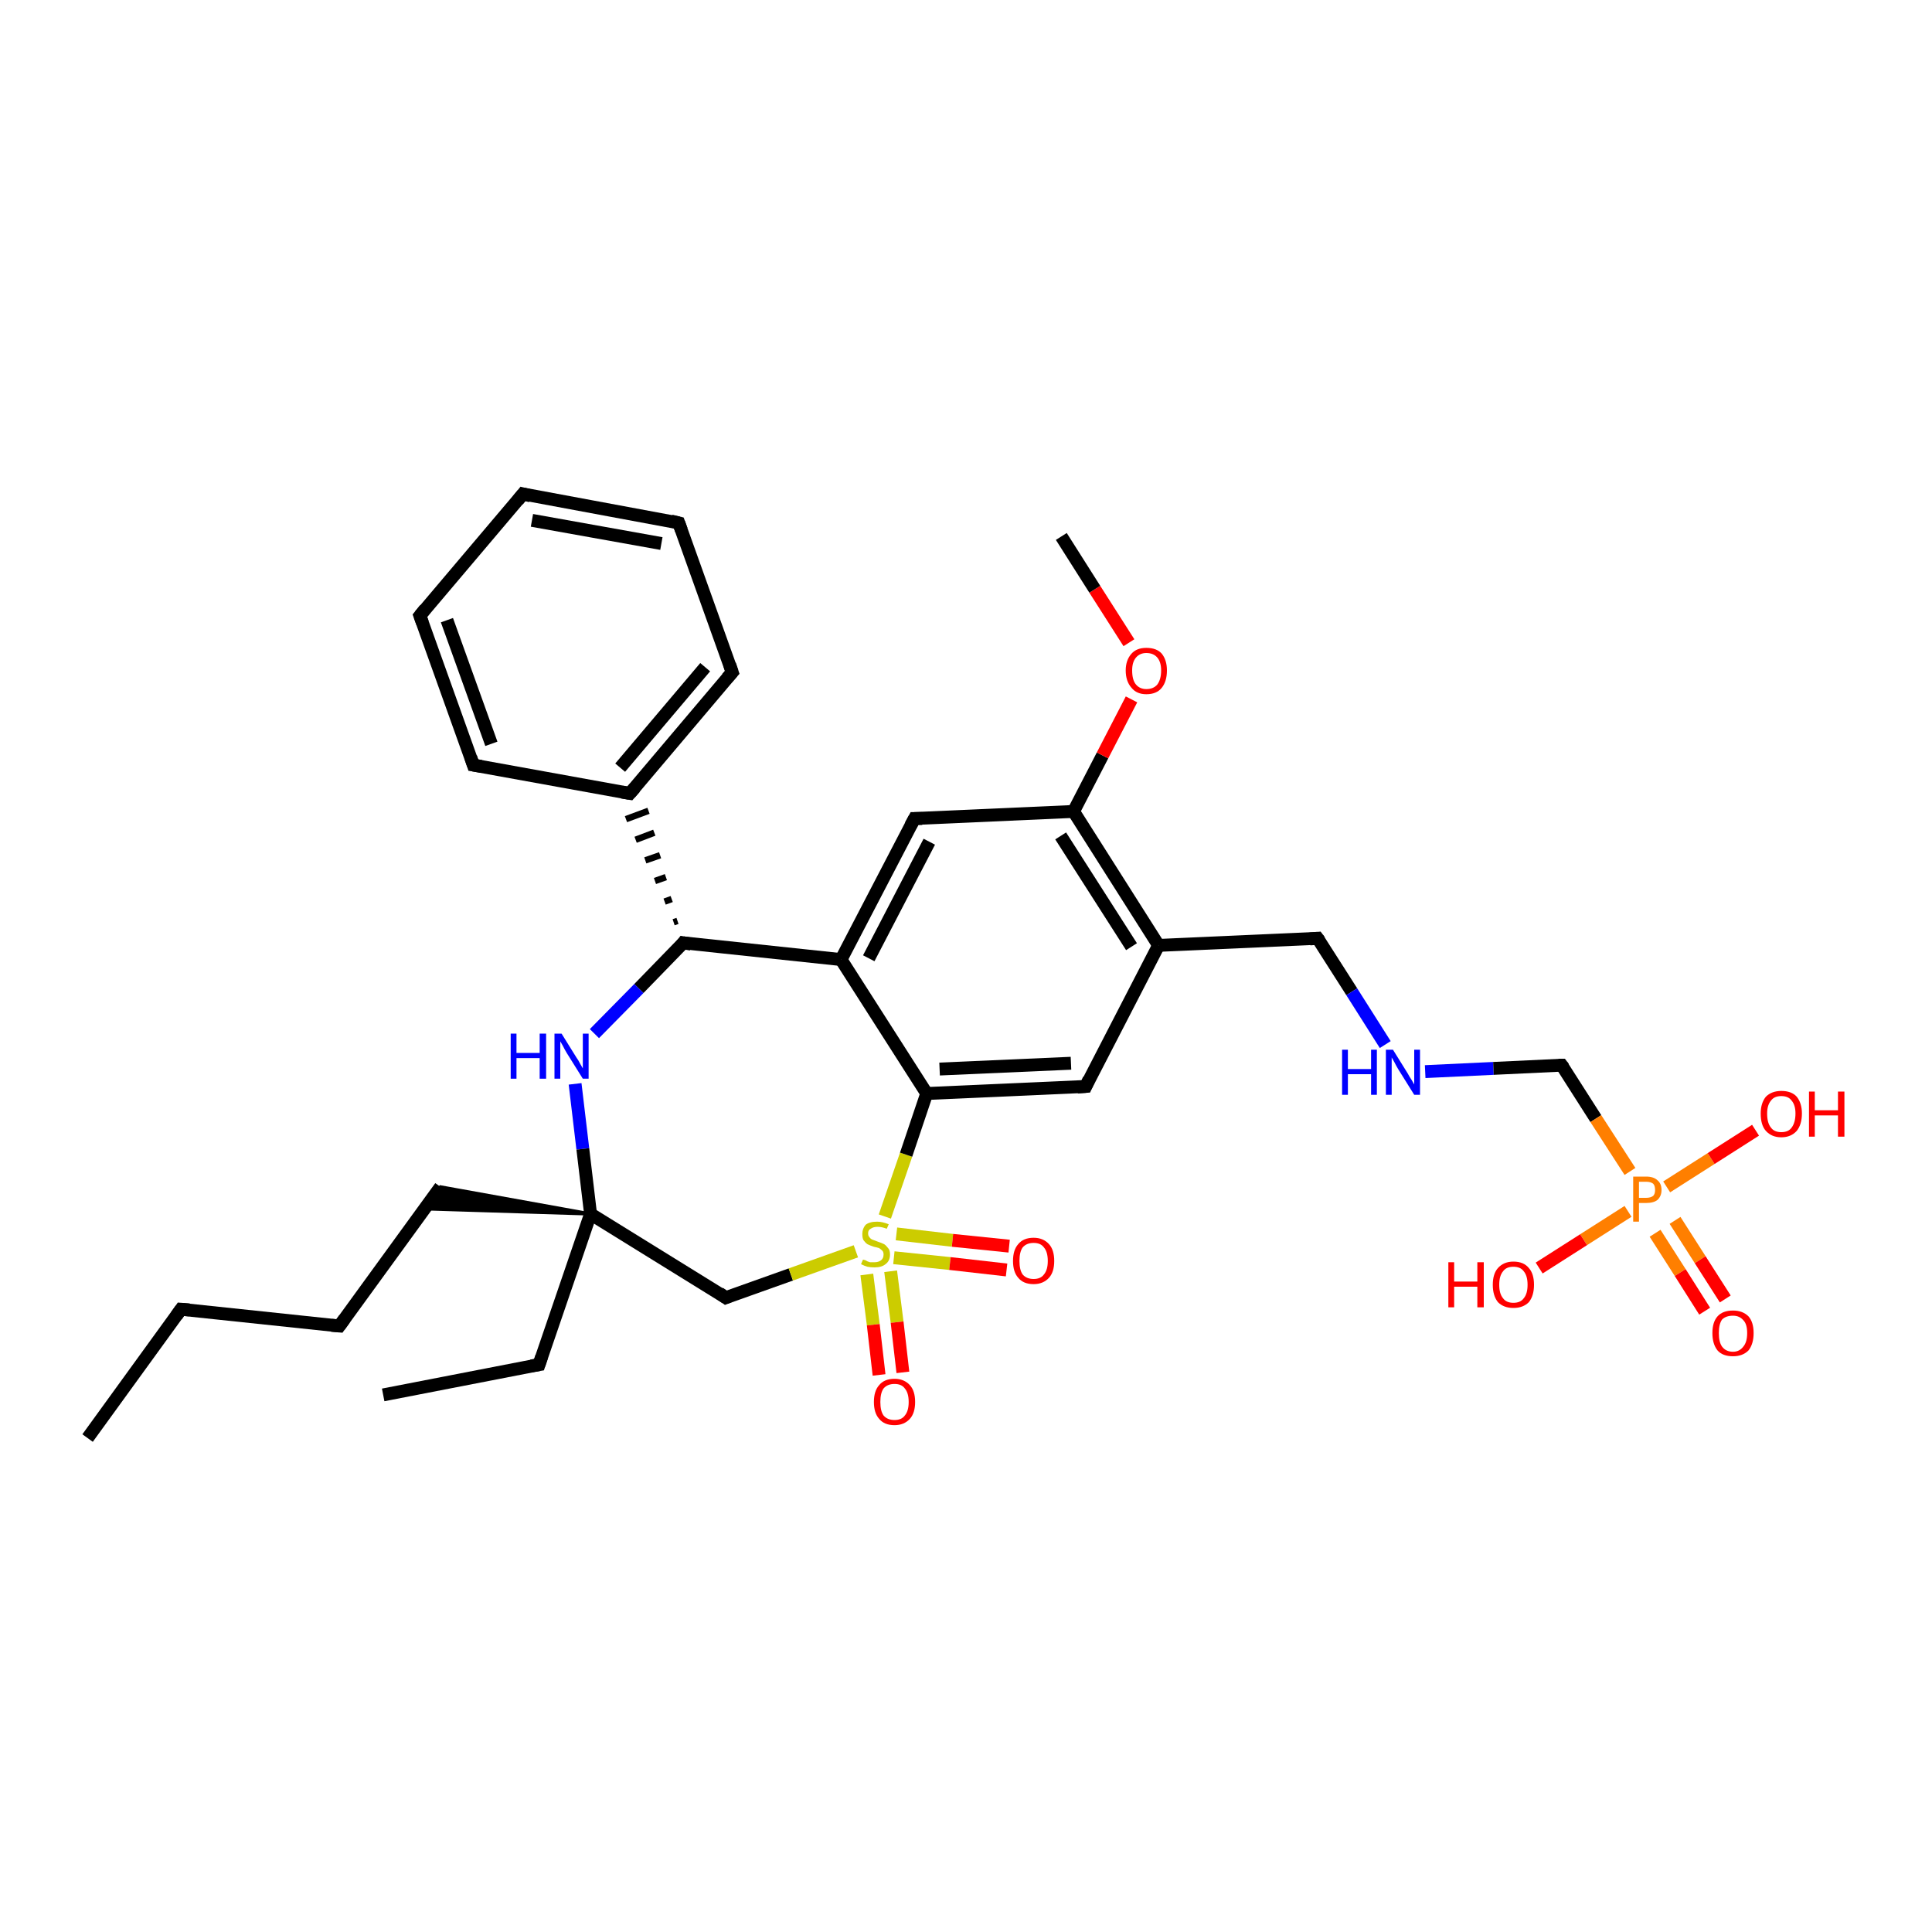 <?xml version='1.0' encoding='iso-8859-1'?>
<svg version='1.1' baseProfile='full'
              xmlns='http://www.w3.org/2000/svg'
                      xmlns:rdkit='http://www.rdkit.org/xml'
                      xmlns:xlink='http://www.w3.org/1999/xlink'
                  xml:space='preserve'
width='300px' height='300px' viewBox='0 0 300 300'>
<!-- END OF HEADER -->
<rect style='opacity:1.0;fill:#FFFFFF;stroke:none' width='300.0' height='300.0' x='0.0' y='0.0'> </rect>
<path class='bond-0 atom-0 atom-1' d='M 13.6,223.3 L 28.1,203.3' style='fill:none;fill-rule:evenodd;stroke:#000000;stroke-width:2.0px;stroke-linecap:butt;stroke-linejoin:miter;stroke-opacity:1' />
<path class='bond-1 atom-1 atom-2' d='M 28.1,203.3 L 52.7,205.9' style='fill:none;fill-rule:evenodd;stroke:#000000;stroke-width:2.0px;stroke-linecap:butt;stroke-linejoin:miter;stroke-opacity:1' />
<path class='bond-2 atom-2 atom-3' d='M 52.7,205.9 L 68.4,184.3' style='fill:none;fill-rule:evenodd;stroke:#000000;stroke-width:2.0px;stroke-linecap:butt;stroke-linejoin:miter;stroke-opacity:1' />
<path class='bond-3 atom-4 atom-3' d='M 91.7,188.5 L 65.9,187.7 L 68.4,184.3 Z' style='fill:#000000;fill-rule:evenodd;fill-opacity:1;stroke:#000000;stroke-width:0.5px;stroke-linecap:butt;stroke-linejoin:miter;stroke-opacity:1;' />
<path class='bond-4 atom-4 atom-5' d='M 91.7,188.5 L 83.7,211.9' style='fill:none;fill-rule:evenodd;stroke:#000000;stroke-width:2.0px;stroke-linecap:butt;stroke-linejoin:miter;stroke-opacity:1' />
<path class='bond-5 atom-5 atom-6' d='M 83.7,211.9 L 59.5,216.6' style='fill:none;fill-rule:evenodd;stroke:#000000;stroke-width:2.0px;stroke-linecap:butt;stroke-linejoin:miter;stroke-opacity:1' />
<path class='bond-6 atom-4 atom-7' d='M 91.7,188.5 L 112.7,201.5' style='fill:none;fill-rule:evenodd;stroke:#000000;stroke-width:2.0px;stroke-linecap:butt;stroke-linejoin:miter;stroke-opacity:1' />
<path class='bond-7 atom-7 atom-8' d='M 112.7,201.5 L 122.8,197.9' style='fill:none;fill-rule:evenodd;stroke:#000000;stroke-width:2.0px;stroke-linecap:butt;stroke-linejoin:miter;stroke-opacity:1' />
<path class='bond-7 atom-7 atom-8' d='M 122.8,197.9 L 132.9,194.3' style='fill:none;fill-rule:evenodd;stroke:#CCCC00;stroke-width:2.0px;stroke-linecap:butt;stroke-linejoin:miter;stroke-opacity:1' />
<path class='bond-8 atom-8 atom-9' d='M 138.8,195.3 L 147.5,196.2' style='fill:none;fill-rule:evenodd;stroke:#CCCC00;stroke-width:2.0px;stroke-linecap:butt;stroke-linejoin:miter;stroke-opacity:1' />
<path class='bond-8 atom-8 atom-9' d='M 147.5,196.2 L 156.3,197.2' style='fill:none;fill-rule:evenodd;stroke:#FF0000;stroke-width:2.0px;stroke-linecap:butt;stroke-linejoin:miter;stroke-opacity:1' />
<path class='bond-8 atom-8 atom-9' d='M 139.2,191.6 L 147.9,192.6' style='fill:none;fill-rule:evenodd;stroke:#CCCC00;stroke-width:2.0px;stroke-linecap:butt;stroke-linejoin:miter;stroke-opacity:1' />
<path class='bond-8 atom-8 atom-9' d='M 147.9,192.6 L 156.7,193.5' style='fill:none;fill-rule:evenodd;stroke:#FF0000;stroke-width:2.0px;stroke-linecap:butt;stroke-linejoin:miter;stroke-opacity:1' />
<path class='bond-9 atom-8 atom-10' d='M 134.6,197.9 L 135.6,205.7' style='fill:none;fill-rule:evenodd;stroke:#CCCC00;stroke-width:2.0px;stroke-linecap:butt;stroke-linejoin:miter;stroke-opacity:1' />
<path class='bond-9 atom-8 atom-10' d='M 135.6,205.7 L 136.5,213.5' style='fill:none;fill-rule:evenodd;stroke:#FF0000;stroke-width:2.0px;stroke-linecap:butt;stroke-linejoin:miter;stroke-opacity:1' />
<path class='bond-9 atom-8 atom-10' d='M 138.3,197.4 L 139.3,205.3' style='fill:none;fill-rule:evenodd;stroke:#CCCC00;stroke-width:2.0px;stroke-linecap:butt;stroke-linejoin:miter;stroke-opacity:1' />
<path class='bond-9 atom-8 atom-10' d='M 139.3,205.3 L 140.2,213.1' style='fill:none;fill-rule:evenodd;stroke:#FF0000;stroke-width:2.0px;stroke-linecap:butt;stroke-linejoin:miter;stroke-opacity:1' />
<path class='bond-10 atom-8 atom-11' d='M 137.4,188.9 L 140.7,179.3' style='fill:none;fill-rule:evenodd;stroke:#CCCC00;stroke-width:2.0px;stroke-linecap:butt;stroke-linejoin:miter;stroke-opacity:1' />
<path class='bond-10 atom-8 atom-11' d='M 140.7,179.3 L 143.9,169.8' style='fill:none;fill-rule:evenodd;stroke:#000000;stroke-width:2.0px;stroke-linecap:butt;stroke-linejoin:miter;stroke-opacity:1' />
<path class='bond-11 atom-11 atom-12' d='M 143.9,169.8 L 168.6,168.7' style='fill:none;fill-rule:evenodd;stroke:#000000;stroke-width:2.0px;stroke-linecap:butt;stroke-linejoin:miter;stroke-opacity:1' />
<path class='bond-11 atom-11 atom-12' d='M 145.9,166.0 L 166.3,165.1' style='fill:none;fill-rule:evenodd;stroke:#000000;stroke-width:2.0px;stroke-linecap:butt;stroke-linejoin:miter;stroke-opacity:1' />
<path class='bond-12 atom-12 atom-13' d='M 168.6,168.7 L 179.9,146.8' style='fill:none;fill-rule:evenodd;stroke:#000000;stroke-width:2.0px;stroke-linecap:butt;stroke-linejoin:miter;stroke-opacity:1' />
<path class='bond-13 atom-13 atom-14' d='M 179.9,146.8 L 204.6,145.7' style='fill:none;fill-rule:evenodd;stroke:#000000;stroke-width:2.0px;stroke-linecap:butt;stroke-linejoin:miter;stroke-opacity:1' />
<path class='bond-14 atom-14 atom-15' d='M 204.6,145.7 L 209.9,154.0' style='fill:none;fill-rule:evenodd;stroke:#000000;stroke-width:2.0px;stroke-linecap:butt;stroke-linejoin:miter;stroke-opacity:1' />
<path class='bond-14 atom-14 atom-15' d='M 209.9,154.0 L 215.1,162.2' style='fill:none;fill-rule:evenodd;stroke:#0000FF;stroke-width:2.0px;stroke-linecap:butt;stroke-linejoin:miter;stroke-opacity:1' />
<path class='bond-15 atom-15 atom-16' d='M 221.3,166.4 L 231.9,165.9' style='fill:none;fill-rule:evenodd;stroke:#0000FF;stroke-width:2.0px;stroke-linecap:butt;stroke-linejoin:miter;stroke-opacity:1' />
<path class='bond-15 atom-15 atom-16' d='M 231.9,165.9 L 242.5,165.4' style='fill:none;fill-rule:evenodd;stroke:#000000;stroke-width:2.0px;stroke-linecap:butt;stroke-linejoin:miter;stroke-opacity:1' />
<path class='bond-16 atom-16 atom-17' d='M 242.5,165.4 L 247.8,173.7' style='fill:none;fill-rule:evenodd;stroke:#000000;stroke-width:2.0px;stroke-linecap:butt;stroke-linejoin:miter;stroke-opacity:1' />
<path class='bond-16 atom-16 atom-17' d='M 247.8,173.7 L 253.1,181.9' style='fill:none;fill-rule:evenodd;stroke:#FF7F00;stroke-width:2.0px;stroke-linecap:butt;stroke-linejoin:miter;stroke-opacity:1' />
<path class='bond-17 atom-17 atom-18' d='M 258.8,184.3 L 265.7,179.9' style='fill:none;fill-rule:evenodd;stroke:#FF7F00;stroke-width:2.0px;stroke-linecap:butt;stroke-linejoin:miter;stroke-opacity:1' />
<path class='bond-17 atom-17 atom-18' d='M 265.7,179.9 L 272.6,175.5' style='fill:none;fill-rule:evenodd;stroke:#FF0000;stroke-width:2.0px;stroke-linecap:butt;stroke-linejoin:miter;stroke-opacity:1' />
<path class='bond-18 atom-17 atom-19' d='M 252.8,188.1 L 245.9,192.5' style='fill:none;fill-rule:evenodd;stroke:#FF7F00;stroke-width:2.0px;stroke-linecap:butt;stroke-linejoin:miter;stroke-opacity:1' />
<path class='bond-18 atom-17 atom-19' d='M 245.9,192.5 L 239.0,196.9' style='fill:none;fill-rule:evenodd;stroke:#FF0000;stroke-width:2.0px;stroke-linecap:butt;stroke-linejoin:miter;stroke-opacity:1' />
<path class='bond-19 atom-17 atom-20' d='M 257.0,191.5 L 260.9,197.6' style='fill:none;fill-rule:evenodd;stroke:#FF7F00;stroke-width:2.0px;stroke-linecap:butt;stroke-linejoin:miter;stroke-opacity:1' />
<path class='bond-19 atom-17 atom-20' d='M 260.9,197.6 L 264.7,203.6' style='fill:none;fill-rule:evenodd;stroke:#FF0000;stroke-width:2.0px;stroke-linecap:butt;stroke-linejoin:miter;stroke-opacity:1' />
<path class='bond-19 atom-17 atom-20' d='M 260.1,189.5 L 264.0,195.6' style='fill:none;fill-rule:evenodd;stroke:#FF7F00;stroke-width:2.0px;stroke-linecap:butt;stroke-linejoin:miter;stroke-opacity:1' />
<path class='bond-19 atom-17 atom-20' d='M 264.0,195.6 L 267.9,201.7' style='fill:none;fill-rule:evenodd;stroke:#FF0000;stroke-width:2.0px;stroke-linecap:butt;stroke-linejoin:miter;stroke-opacity:1' />
<path class='bond-20 atom-13 atom-21' d='M 179.9,146.8 L 166.7,126.0' style='fill:none;fill-rule:evenodd;stroke:#000000;stroke-width:2.0px;stroke-linecap:butt;stroke-linejoin:miter;stroke-opacity:1' />
<path class='bond-20 atom-13 atom-21' d='M 175.7,147.0 L 164.7,129.8' style='fill:none;fill-rule:evenodd;stroke:#000000;stroke-width:2.0px;stroke-linecap:butt;stroke-linejoin:miter;stroke-opacity:1' />
<path class='bond-21 atom-21 atom-22' d='M 166.7,126.0 L 171.2,117.3' style='fill:none;fill-rule:evenodd;stroke:#000000;stroke-width:2.0px;stroke-linecap:butt;stroke-linejoin:miter;stroke-opacity:1' />
<path class='bond-21 atom-21 atom-22' d='M 171.2,117.3 L 175.7,108.6' style='fill:none;fill-rule:evenodd;stroke:#FF0000;stroke-width:2.0px;stroke-linecap:butt;stroke-linejoin:miter;stroke-opacity:1' />
<path class='bond-22 atom-22 atom-23' d='M 175.3,99.8 L 170.0,91.5' style='fill:none;fill-rule:evenodd;stroke:#FF0000;stroke-width:2.0px;stroke-linecap:butt;stroke-linejoin:miter;stroke-opacity:1' />
<path class='bond-22 atom-22 atom-23' d='M 170.0,91.5 L 164.8,83.3' style='fill:none;fill-rule:evenodd;stroke:#000000;stroke-width:2.0px;stroke-linecap:butt;stroke-linejoin:miter;stroke-opacity:1' />
<path class='bond-23 atom-21 atom-24' d='M 166.7,126.0 L 142.0,127.1' style='fill:none;fill-rule:evenodd;stroke:#000000;stroke-width:2.0px;stroke-linecap:butt;stroke-linejoin:miter;stroke-opacity:1' />
<path class='bond-24 atom-24 atom-25' d='M 142.0,127.1 L 130.6,149.0' style='fill:none;fill-rule:evenodd;stroke:#000000;stroke-width:2.0px;stroke-linecap:butt;stroke-linejoin:miter;stroke-opacity:1' />
<path class='bond-24 atom-24 atom-25' d='M 144.3,130.7 L 134.9,148.8' style='fill:none;fill-rule:evenodd;stroke:#000000;stroke-width:2.0px;stroke-linecap:butt;stroke-linejoin:miter;stroke-opacity:1' />
<path class='bond-25 atom-25 atom-26' d='M 130.6,149.0 L 106.1,146.4' style='fill:none;fill-rule:evenodd;stroke:#000000;stroke-width:2.0px;stroke-linecap:butt;stroke-linejoin:miter;stroke-opacity:1' />
<path class='bond-26 atom-26 atom-27' d='M 106.1,146.4 L 99.2,153.5' style='fill:none;fill-rule:evenodd;stroke:#000000;stroke-width:2.0px;stroke-linecap:butt;stroke-linejoin:miter;stroke-opacity:1' />
<path class='bond-26 atom-26 atom-27' d='M 99.2,153.5 L 92.3,160.5' style='fill:none;fill-rule:evenodd;stroke:#0000FF;stroke-width:2.0px;stroke-linecap:butt;stroke-linejoin:miter;stroke-opacity:1' />
<path class='bond-27 atom-26 atom-28' d='M 105.2,143.0 L 104.6,143.2' style='fill:none;fill-rule:evenodd;stroke:#000000;stroke-width:1.0px;stroke-linecap:butt;stroke-linejoin:miter;stroke-opacity:1' />
<path class='bond-27 atom-26 atom-28' d='M 104.3,139.6 L 103.2,140.0' style='fill:none;fill-rule:evenodd;stroke:#000000;stroke-width:1.0px;stroke-linecap:butt;stroke-linejoin:miter;stroke-opacity:1' />
<path class='bond-27 atom-26 atom-28' d='M 103.4,136.2 L 101.7,136.8' style='fill:none;fill-rule:evenodd;stroke:#000000;stroke-width:1.0px;stroke-linecap:butt;stroke-linejoin:miter;stroke-opacity:1' />
<path class='bond-27 atom-26 atom-28' d='M 102.5,132.8 L 100.2,133.6' style='fill:none;fill-rule:evenodd;stroke:#000000;stroke-width:1.0px;stroke-linecap:butt;stroke-linejoin:miter;stroke-opacity:1' />
<path class='bond-27 atom-26 atom-28' d='M 101.6,129.3 L 98.7,130.4' style='fill:none;fill-rule:evenodd;stroke:#000000;stroke-width:1.0px;stroke-linecap:butt;stroke-linejoin:miter;stroke-opacity:1' />
<path class='bond-27 atom-26 atom-28' d='M 100.7,125.9 L 97.2,127.2' style='fill:none;fill-rule:evenodd;stroke:#000000;stroke-width:1.0px;stroke-linecap:butt;stroke-linejoin:miter;stroke-opacity:1' />
<path class='bond-28 atom-28 atom-29' d='M 97.8,123.2 L 113.7,104.4' style='fill:none;fill-rule:evenodd;stroke:#000000;stroke-width:2.0px;stroke-linecap:butt;stroke-linejoin:miter;stroke-opacity:1' />
<path class='bond-28 atom-28 atom-29' d='M 96.3,119.2 L 109.5,103.6' style='fill:none;fill-rule:evenodd;stroke:#000000;stroke-width:2.0px;stroke-linecap:butt;stroke-linejoin:miter;stroke-opacity:1' />
<path class='bond-29 atom-29 atom-30' d='M 113.7,104.4 L 105.4,81.2' style='fill:none;fill-rule:evenodd;stroke:#000000;stroke-width:2.0px;stroke-linecap:butt;stroke-linejoin:miter;stroke-opacity:1' />
<path class='bond-30 atom-30 atom-31' d='M 105.4,81.2 L 81.2,76.7' style='fill:none;fill-rule:evenodd;stroke:#000000;stroke-width:2.0px;stroke-linecap:butt;stroke-linejoin:miter;stroke-opacity:1' />
<path class='bond-30 atom-30 atom-31' d='M 102.7,84.4 L 82.6,80.8' style='fill:none;fill-rule:evenodd;stroke:#000000;stroke-width:2.0px;stroke-linecap:butt;stroke-linejoin:miter;stroke-opacity:1' />
<path class='bond-31 atom-31 atom-32' d='M 81.2,76.7 L 65.2,95.6' style='fill:none;fill-rule:evenodd;stroke:#000000;stroke-width:2.0px;stroke-linecap:butt;stroke-linejoin:miter;stroke-opacity:1' />
<path class='bond-32 atom-32 atom-33' d='M 65.2,95.6 L 73.5,118.8' style='fill:none;fill-rule:evenodd;stroke:#000000;stroke-width:2.0px;stroke-linecap:butt;stroke-linejoin:miter;stroke-opacity:1' />
<path class='bond-32 atom-32 atom-33' d='M 69.4,96.3 L 76.3,115.5' style='fill:none;fill-rule:evenodd;stroke:#000000;stroke-width:2.0px;stroke-linecap:butt;stroke-linejoin:miter;stroke-opacity:1' />
<path class='bond-33 atom-27 atom-4' d='M 89.3,168.3 L 90.5,178.4' style='fill:none;fill-rule:evenodd;stroke:#0000FF;stroke-width:2.0px;stroke-linecap:butt;stroke-linejoin:miter;stroke-opacity:1' />
<path class='bond-33 atom-27 atom-4' d='M 90.5,178.4 L 91.7,188.5' style='fill:none;fill-rule:evenodd;stroke:#000000;stroke-width:2.0px;stroke-linecap:butt;stroke-linejoin:miter;stroke-opacity:1' />
<path class='bond-34 atom-33 atom-28' d='M 73.5,118.8 L 97.8,123.2' style='fill:none;fill-rule:evenodd;stroke:#000000;stroke-width:2.0px;stroke-linecap:butt;stroke-linejoin:miter;stroke-opacity:1' />
<path class='bond-35 atom-25 atom-11' d='M 130.6,149.0 L 143.9,169.8' style='fill:none;fill-rule:evenodd;stroke:#000000;stroke-width:2.0px;stroke-linecap:butt;stroke-linejoin:miter;stroke-opacity:1' />
<path d='M 27.4,204.3 L 28.1,203.3 L 29.4,203.4' style='fill:none;stroke:#000000;stroke-width:2.0px;stroke-linecap:butt;stroke-linejoin:miter;stroke-opacity:1;' />
<path d='M 51.5,205.8 L 52.7,205.9 L 53.5,204.8' style='fill:none;stroke:#000000;stroke-width:2.0px;stroke-linecap:butt;stroke-linejoin:miter;stroke-opacity:1;' />
<path d='M 84.1,210.7 L 83.7,211.9 L 82.5,212.1' style='fill:none;stroke:#000000;stroke-width:2.0px;stroke-linecap:butt;stroke-linejoin:miter;stroke-opacity:1;' />
<path d='M 111.7,200.8 L 112.7,201.5 L 113.2,201.3' style='fill:none;stroke:#000000;stroke-width:2.0px;stroke-linecap:butt;stroke-linejoin:miter;stroke-opacity:1;' />
<path d='M 167.3,168.8 L 168.6,168.7 L 169.1,167.6' style='fill:none;stroke:#000000;stroke-width:2.0px;stroke-linecap:butt;stroke-linejoin:miter;stroke-opacity:1;' />
<path d='M 203.4,145.8 L 204.6,145.7 L 204.9,146.1' style='fill:none;stroke:#000000;stroke-width:2.0px;stroke-linecap:butt;stroke-linejoin:miter;stroke-opacity:1;' />
<path d='M 242.0,165.4 L 242.5,165.4 L 242.8,165.8' style='fill:none;stroke:#000000;stroke-width:2.0px;stroke-linecap:butt;stroke-linejoin:miter;stroke-opacity:1;' />
<path d='M 143.2,127.1 L 142.0,127.1 L 141.4,128.2' style='fill:none;stroke:#000000;stroke-width:2.0px;stroke-linecap:butt;stroke-linejoin:miter;stroke-opacity:1;' />
<path d='M 107.3,146.6 L 106.1,146.4 L 105.8,146.8' style='fill:none;stroke:#000000;stroke-width:2.0px;stroke-linecap:butt;stroke-linejoin:miter;stroke-opacity:1;' />
<path d='M 98.6,122.3 L 97.8,123.2 L 96.6,123.0' style='fill:none;stroke:#000000;stroke-width:2.0px;stroke-linecap:butt;stroke-linejoin:miter;stroke-opacity:1;' />
<path d='M 112.9,105.3 L 113.7,104.4 L 113.3,103.2' style='fill:none;stroke:#000000;stroke-width:2.0px;stroke-linecap:butt;stroke-linejoin:miter;stroke-opacity:1;' />
<path d='M 105.8,82.3 L 105.4,81.2 L 104.2,80.9' style='fill:none;stroke:#000000;stroke-width:2.0px;stroke-linecap:butt;stroke-linejoin:miter;stroke-opacity:1;' />
<path d='M 82.4,77.0 L 81.2,76.7 L 80.4,77.7' style='fill:none;stroke:#000000;stroke-width:2.0px;stroke-linecap:butt;stroke-linejoin:miter;stroke-opacity:1;' />
<path d='M 66.0,94.6 L 65.2,95.6 L 65.6,96.7' style='fill:none;stroke:#000000;stroke-width:2.0px;stroke-linecap:butt;stroke-linejoin:miter;stroke-opacity:1;' />
<path d='M 73.1,117.6 L 73.5,118.8 L 74.7,119.0' style='fill:none;stroke:#000000;stroke-width:2.0px;stroke-linecap:butt;stroke-linejoin:miter;stroke-opacity:1;' />
<path class='atom-8' d='M 134.0 195.6
Q 134.1 195.6, 134.4 195.7
Q 134.7 195.9, 135.1 196.0
Q 135.4 196.0, 135.8 196.0
Q 136.4 196.0, 136.8 195.7
Q 137.2 195.4, 137.2 194.8
Q 137.2 194.4, 137.0 194.2
Q 136.8 194.0, 136.5 193.8
Q 136.2 193.7, 135.7 193.6
Q 135.1 193.4, 134.7 193.2
Q 134.4 193.0, 134.1 192.6
Q 133.9 192.3, 133.9 191.6
Q 133.9 190.8, 134.4 190.2
Q 135.0 189.7, 136.2 189.7
Q 137.0 189.7, 138.0 190.1
L 137.7 190.8
Q 136.9 190.5, 136.3 190.5
Q 135.6 190.5, 135.2 190.8
Q 134.8 191.0, 134.8 191.5
Q 134.8 191.9, 135.0 192.1
Q 135.2 192.4, 135.5 192.5
Q 135.8 192.6, 136.3 192.8
Q 136.9 193.0, 137.3 193.2
Q 137.6 193.4, 137.9 193.8
Q 138.2 194.1, 138.2 194.8
Q 138.2 195.8, 137.5 196.3
Q 136.9 196.8, 135.8 196.8
Q 135.2 196.8, 134.7 196.7
Q 134.3 196.6, 133.7 196.3
L 134.0 195.6
' fill='#CCCC00'/>
<path class='atom-9' d='M 157.3 195.8
Q 157.3 194.1, 158.1 193.2
Q 158.9 192.2, 160.5 192.2
Q 162.0 192.2, 162.9 193.2
Q 163.7 194.1, 163.7 195.8
Q 163.7 197.5, 162.9 198.4
Q 162.0 199.4, 160.5 199.4
Q 158.9 199.4, 158.1 198.4
Q 157.3 197.5, 157.3 195.8
M 160.5 198.6
Q 161.6 198.6, 162.1 197.9
Q 162.7 197.2, 162.7 195.8
Q 162.7 194.4, 162.1 193.7
Q 161.6 193.0, 160.5 193.0
Q 159.4 193.0, 158.8 193.7
Q 158.3 194.4, 158.3 195.8
Q 158.3 197.2, 158.8 197.9
Q 159.4 198.6, 160.5 198.6
' fill='#FF0000'/>
<path class='atom-10' d='M 135.7 217.7
Q 135.7 216.0, 136.5 215.1
Q 137.3 214.1, 138.9 214.1
Q 140.4 214.1, 141.3 215.1
Q 142.1 216.0, 142.1 217.7
Q 142.1 219.4, 141.3 220.3
Q 140.4 221.3, 138.9 221.3
Q 137.3 221.3, 136.5 220.3
Q 135.7 219.4, 135.7 217.7
M 138.9 220.5
Q 140.0 220.5, 140.5 219.8
Q 141.1 219.1, 141.1 217.7
Q 141.1 216.3, 140.5 215.6
Q 140.0 214.9, 138.9 214.9
Q 137.8 214.9, 137.2 215.6
Q 136.7 216.3, 136.7 217.7
Q 136.7 219.1, 137.2 219.8
Q 137.8 220.5, 138.9 220.5
' fill='#FF0000'/>
<path class='atom-15' d='M 208.4 163.0
L 209.3 163.0
L 209.3 166.0
L 212.9 166.0
L 212.9 163.0
L 213.8 163.0
L 213.8 170.0
L 212.9 170.0
L 212.9 166.8
L 209.3 166.8
L 209.3 170.0
L 208.4 170.0
L 208.4 163.0
' fill='#0000FF'/>
<path class='atom-15' d='M 216.3 163.0
L 218.6 166.7
Q 218.8 167.1, 219.2 167.7
Q 219.6 168.4, 219.6 168.4
L 219.6 163.0
L 220.5 163.0
L 220.5 170.0
L 219.6 170.0
L 217.1 166.0
Q 216.8 165.5, 216.5 164.9
Q 216.2 164.4, 216.1 164.2
L 216.1 170.0
L 215.2 170.0
L 215.2 163.0
L 216.3 163.0
' fill='#0000FF'/>
<path class='atom-17' d='M 255.6 182.7
Q 256.8 182.7, 257.4 183.3
Q 258.0 183.8, 258.0 184.8
Q 258.0 185.7, 257.4 186.3
Q 256.8 186.8, 255.6 186.8
L 254.5 186.8
L 254.5 189.7
L 253.6 189.7
L 253.6 182.7
L 255.6 182.7
M 255.6 186.0
Q 256.3 186.0, 256.7 185.7
Q 257.0 185.4, 257.0 184.8
Q 257.0 184.1, 256.7 183.8
Q 256.3 183.5, 255.6 183.5
L 254.5 183.5
L 254.5 186.0
L 255.6 186.0
' fill='#FF7F00'/>
<path class='atom-18' d='M 273.4 172.9
Q 273.4 171.3, 274.2 170.3
Q 275.1 169.4, 276.6 169.4
Q 278.2 169.4, 279.0 170.3
Q 279.8 171.3, 279.8 172.9
Q 279.8 174.6, 279.0 175.6
Q 278.1 176.6, 276.6 176.6
Q 275.1 176.6, 274.2 175.6
Q 273.4 174.7, 273.4 172.9
M 276.6 175.8
Q 277.7 175.8, 278.2 175.1
Q 278.8 174.3, 278.8 172.9
Q 278.8 171.6, 278.2 170.9
Q 277.7 170.2, 276.6 170.2
Q 275.5 170.2, 275.0 170.9
Q 274.4 171.6, 274.4 172.9
Q 274.4 174.4, 275.0 175.1
Q 275.5 175.8, 276.6 175.8
' fill='#FF0000'/>
<path class='atom-18' d='M 280.9 169.5
L 281.8 169.5
L 281.8 172.4
L 285.4 172.4
L 285.4 169.5
L 286.4 169.5
L 286.4 176.5
L 285.4 176.5
L 285.4 173.2
L 281.8 173.2
L 281.8 176.5
L 280.9 176.5
L 280.9 169.5
' fill='#FF0000'/>
<path class='atom-19' d='M 224.9 196.0
L 225.8 196.0
L 225.8 199.0
L 229.4 199.0
L 229.4 196.0
L 230.4 196.0
L 230.4 203.0
L 229.4 203.0
L 229.4 199.8
L 225.8 199.8
L 225.8 203.0
L 224.9 203.0
L 224.9 196.0
' fill='#FF0000'/>
<path class='atom-19' d='M 231.8 199.5
Q 231.8 197.8, 232.6 196.9
Q 233.5 195.9, 235.0 195.9
Q 236.6 195.9, 237.4 196.9
Q 238.2 197.8, 238.2 199.5
Q 238.2 201.2, 237.4 202.2
Q 236.5 203.1, 235.0 203.1
Q 233.5 203.1, 232.6 202.2
Q 231.8 201.2, 231.8 199.5
M 235.0 202.3
Q 236.1 202.3, 236.6 201.6
Q 237.2 200.9, 237.2 199.5
Q 237.2 198.1, 236.6 197.4
Q 236.1 196.7, 235.0 196.7
Q 233.9 196.7, 233.4 197.4
Q 232.8 198.1, 232.8 199.5
Q 232.8 200.9, 233.4 201.6
Q 233.9 202.3, 235.0 202.3
' fill='#FF0000'/>
<path class='atom-20' d='M 265.9 207.0
Q 265.9 205.3, 266.7 204.4
Q 267.5 203.5, 269.1 203.5
Q 270.6 203.5, 271.5 204.4
Q 272.3 205.3, 272.3 207.0
Q 272.3 208.7, 271.5 209.7
Q 270.6 210.6, 269.1 210.6
Q 267.5 210.6, 266.7 209.7
Q 265.9 208.7, 265.9 207.0
M 269.1 209.9
Q 270.1 209.9, 270.7 209.1
Q 271.3 208.4, 271.3 207.0
Q 271.3 205.6, 270.7 205.0
Q 270.1 204.3, 269.1 204.3
Q 268.0 204.3, 267.4 204.9
Q 266.9 205.6, 266.9 207.0
Q 266.9 208.4, 267.4 209.1
Q 268.0 209.9, 269.1 209.9
' fill='#FF0000'/>
<path class='atom-22' d='M 174.8 104.1
Q 174.8 102.5, 175.7 101.5
Q 176.5 100.6, 178.0 100.6
Q 179.6 100.6, 180.4 101.5
Q 181.2 102.5, 181.2 104.1
Q 181.2 105.8, 180.4 106.8
Q 179.6 107.8, 178.0 107.8
Q 176.5 107.8, 175.7 106.8
Q 174.8 105.8, 174.8 104.1
M 178.0 107.0
Q 179.1 107.0, 179.7 106.3
Q 180.3 105.5, 180.3 104.1
Q 180.3 102.8, 179.7 102.1
Q 179.1 101.4, 178.0 101.4
Q 177.0 101.4, 176.4 102.1
Q 175.8 102.8, 175.8 104.1
Q 175.8 105.6, 176.4 106.3
Q 177.0 107.0, 178.0 107.0
' fill='#FF0000'/>
<path class='atom-27' d='M 79.3 160.5
L 80.2 160.5
L 80.2 163.5
L 83.8 163.5
L 83.8 160.5
L 84.8 160.5
L 84.8 167.5
L 83.8 167.5
L 83.8 164.3
L 80.2 164.3
L 80.2 167.5
L 79.3 167.5
L 79.3 160.5
' fill='#0000FF'/>
<path class='atom-27' d='M 87.2 160.5
L 89.5 164.2
Q 89.8 164.6, 90.1 165.2
Q 90.5 165.9, 90.5 165.9
L 90.5 160.5
L 91.4 160.5
L 91.4 167.5
L 90.5 167.5
L 88.0 163.5
Q 87.7 163.0, 87.4 162.4
Q 87.1 161.9, 87.0 161.7
L 87.0 167.5
L 86.1 167.5
L 86.1 160.5
L 87.2 160.5
' fill='#0000FF'/>
</svg>
